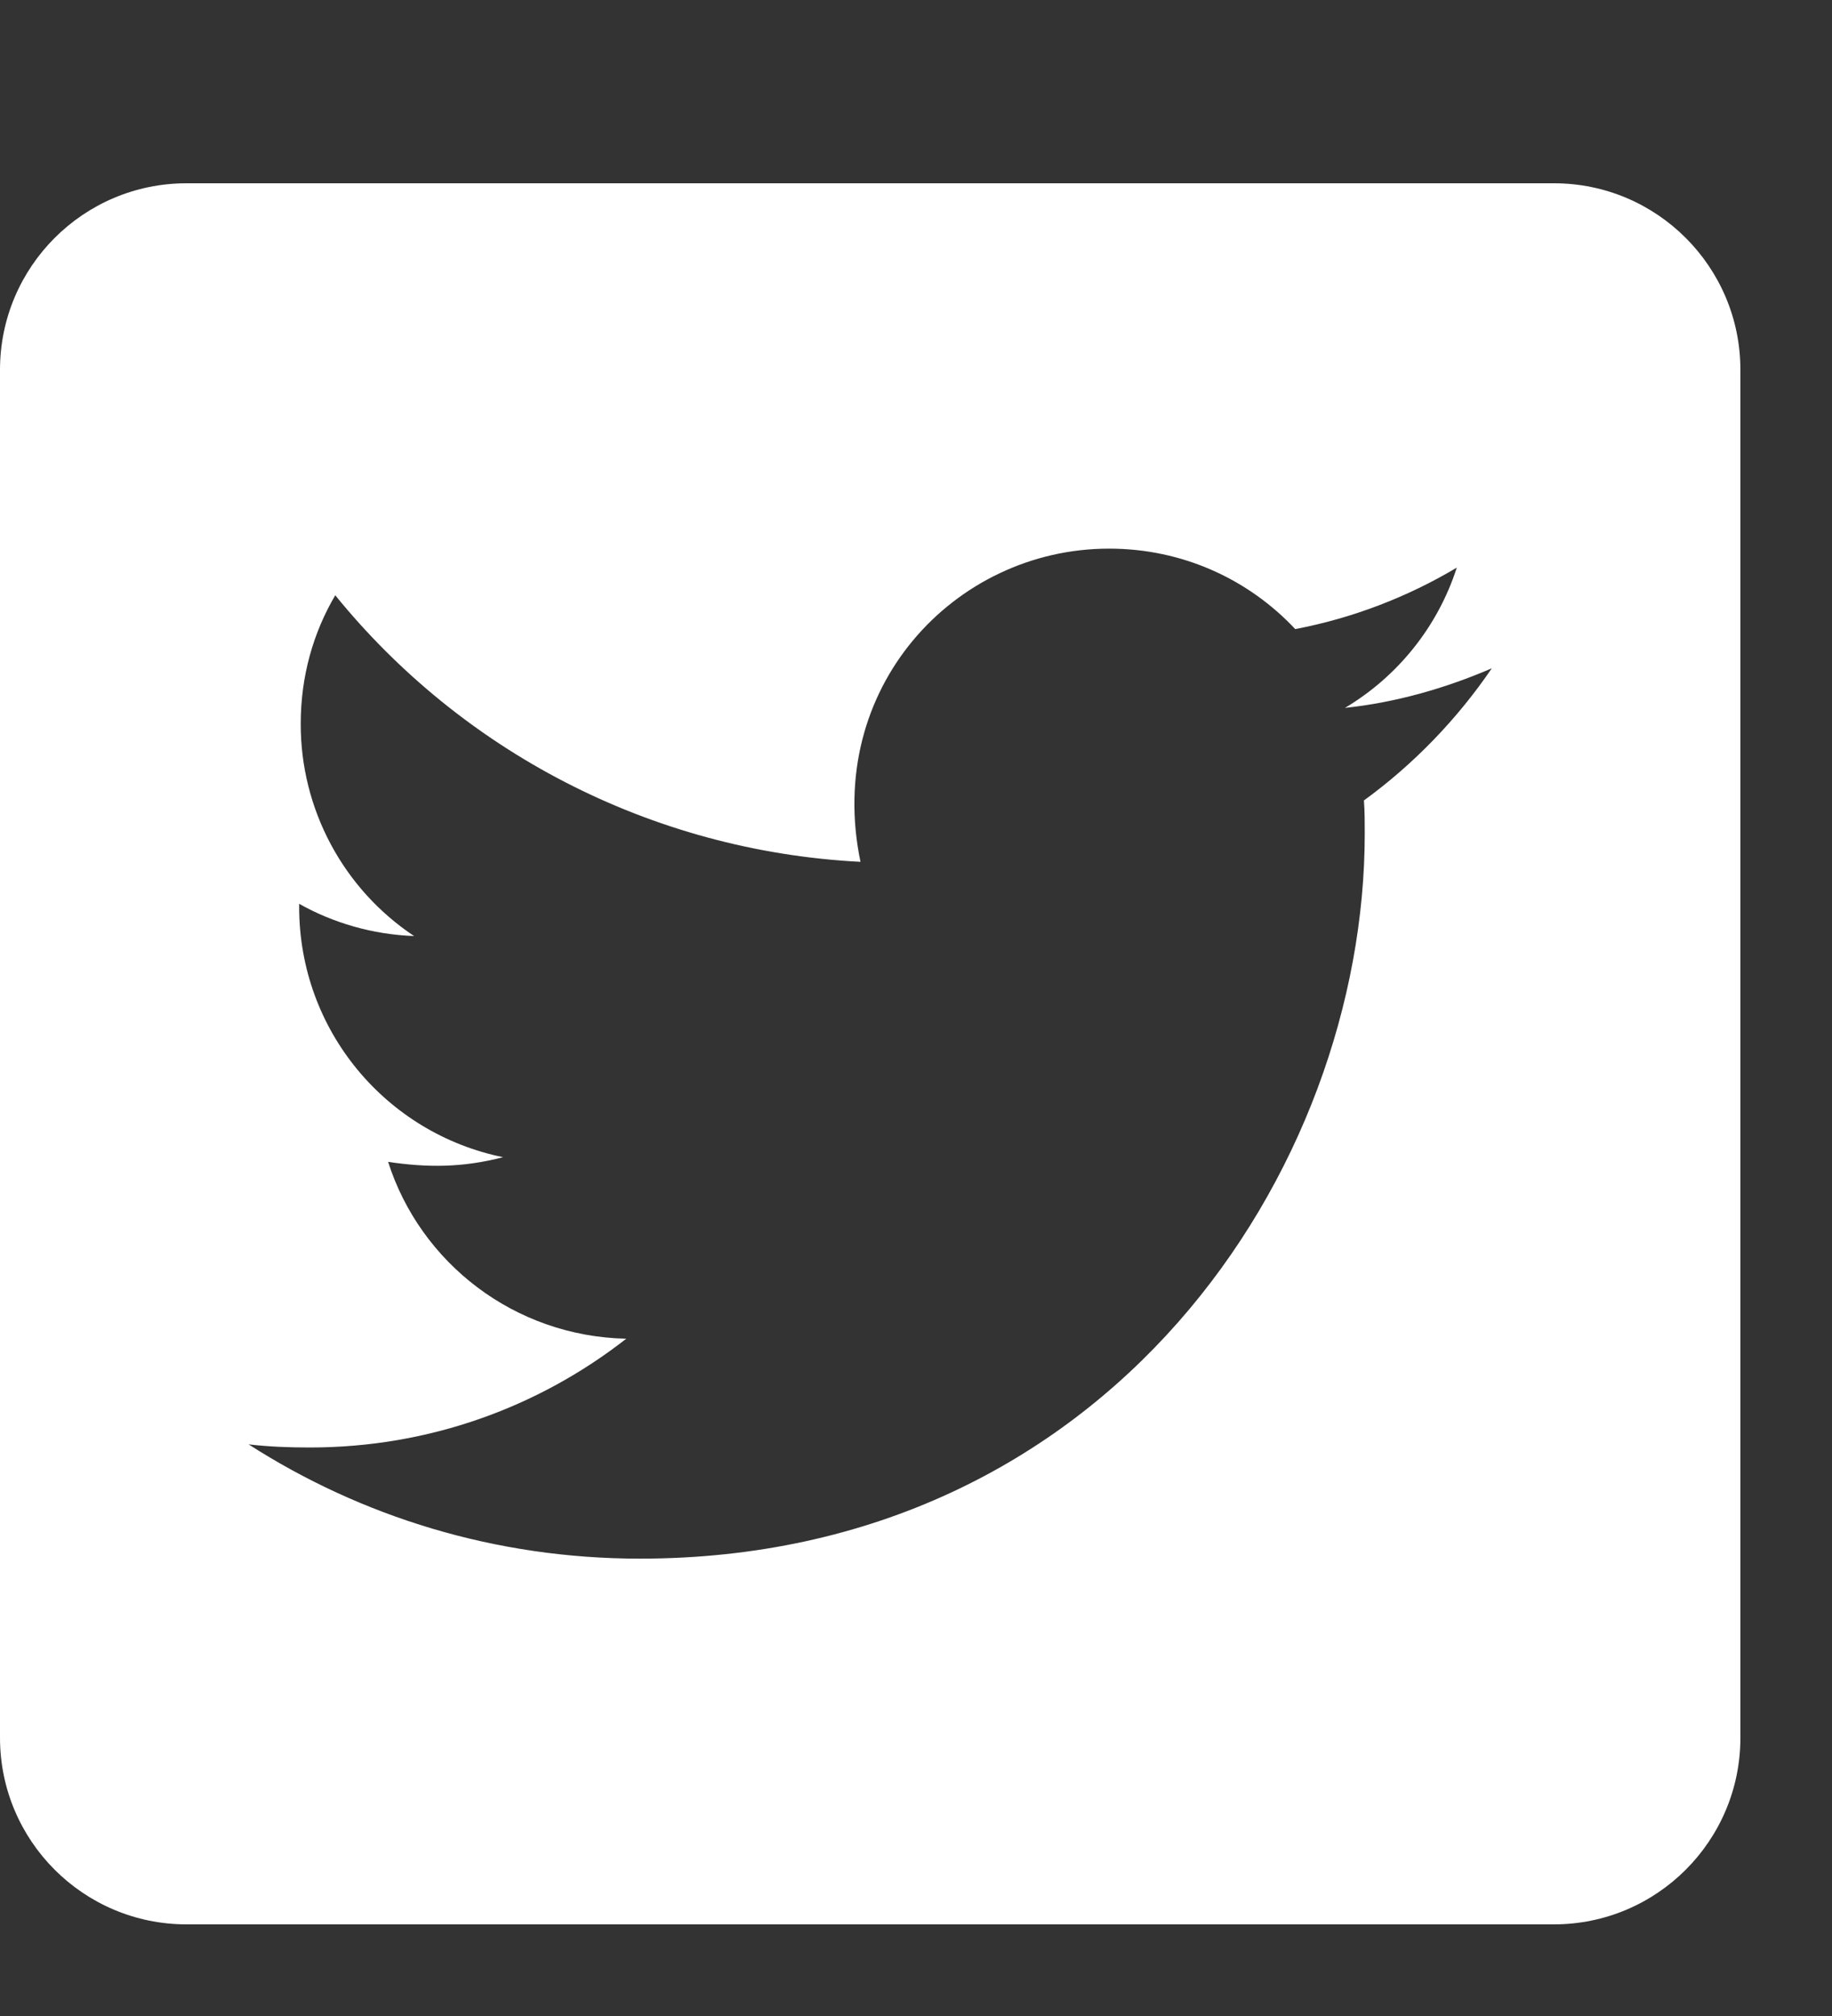 <svg width="20" height="22" viewBox="0 0 20 22" fill="none" xmlns="http://www.w3.org/2000/svg">
<rect x="0" y="0" width="20" height="22" fill="#333333" stroke="none"/>
<path d="M16.964 2H2.036C0.912 2 0 2.912 0 4.036V18.964C0 20.088 0.912 21 2.036 21H16.964C18.088 21 19 20.088 19 18.964V4.036C19 2.912 18.088 2 16.964 2ZM14.89 8.735C14.899 8.854 14.899 8.977 14.899 9.095C14.899 12.772 12.1 17.009 6.985 17.009C5.407 17.009 3.944 16.551 2.714 15.762C2.939 15.788 3.155 15.796 3.384 15.796C4.686 15.796 5.882 15.355 6.837 14.609C5.615 14.583 4.589 13.782 4.237 12.679C4.665 12.743 5.051 12.743 5.492 12.628C4.22 12.369 3.266 11.25 3.266 9.897V9.863C3.635 10.071 4.067 10.198 4.521 10.215C4.139 9.961 3.827 9.617 3.611 9.213C3.395 8.809 3.282 8.358 3.283 7.899C3.283 7.382 3.418 6.907 3.66 6.496C5.03 8.183 7.087 9.286 9.394 9.405C9 7.518 10.412 5.987 12.108 5.987C12.91 5.987 13.631 6.322 14.14 6.865C14.767 6.746 15.37 6.513 15.904 6.194C15.696 6.839 15.259 7.382 14.683 7.725C15.242 7.666 15.785 7.509 16.286 7.293C15.908 7.848 15.433 8.34 14.89 8.735Z" fill="white"/>
</svg>
